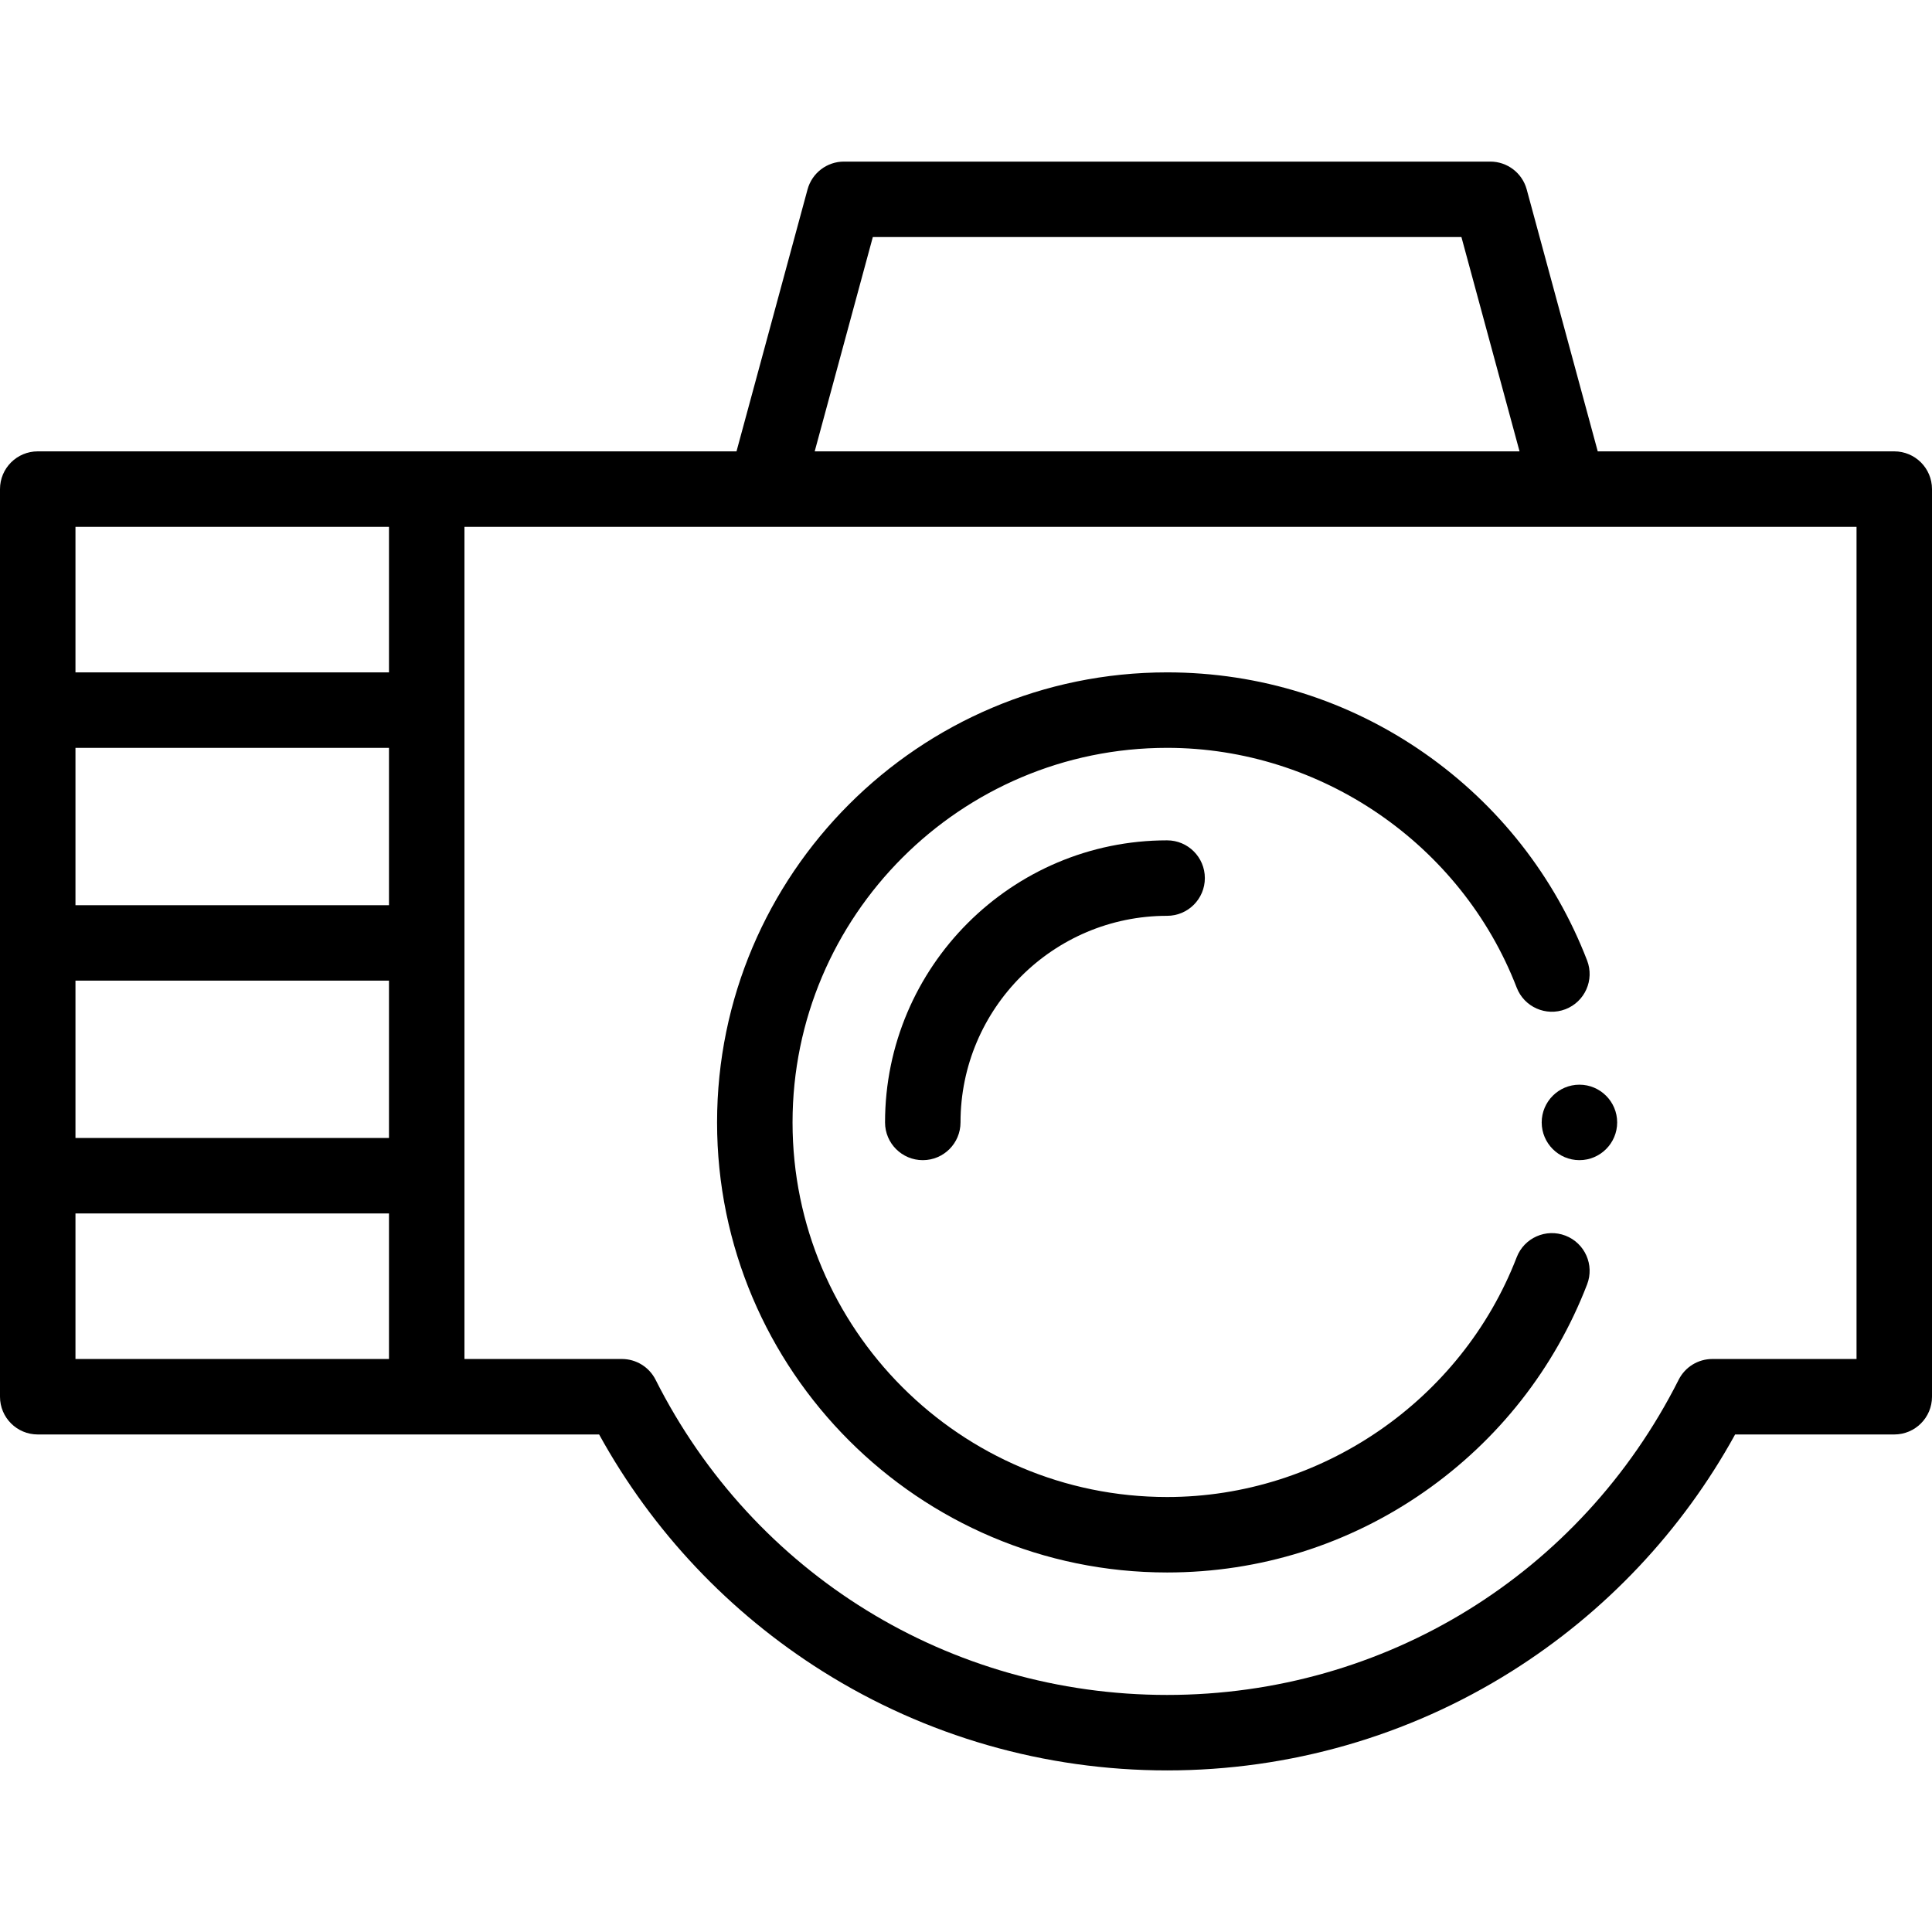 <?xml version="1.0" encoding="iso-8859-1"?>
<!-- Generator: Adobe Illustrator 21.0.0, SVG Export Plug-In . SVG Version: 6.00 Build 0)  -->
<svg xmlns="http://www.w3.org/2000/svg" xmlns:xlink="http://www.w3.org/1999/xlink" version="1.1" id="Capa_1" x="0px" y="0px" viewBox="0 0 512 512" style="enable-background:new 0 0 512 512;" xml:space="preserve" width="512" height="512">
<g>
	<path style="fill-rule:evenodd;clip-rule:evenodd;" d="M502,119.616h-78.582l-18.824-69.41c-1.182-4.357-5.137-7.382-9.651-7.382   H223.657c-4.515,0-8.47,3.025-9.651,7.382l-18.825,69.41H10c-5.523,0-10,4.477-10,10v240.533c0,5.523,4.477,10,10,10h148.774   c14.071,25.569,34.451,47.189,59.248,62.781c27.308,17.171,58.871,26.247,91.276,26.247c32.406,0,63.969-9.076,91.277-26.247   c24.798-15.592,45.178-37.212,59.248-62.781H502c5.523,0,10-4.477,10-10V129.616C512,124.093,507.523,119.616,502,119.616z    M231.306,62.823h155.988l15.402,56.792H215.903L231.306,62.823z M103.085,239.883H20v-41.696h83.085V239.883z M20,259.883h83.085   v41.694H20V259.883z M103.085,139.616v38.571H20v-38.571H103.085z M20,321.577h83.085v38.571H20V321.577z M492,360.148h-38.208   c-3.776,0-7.23,2.127-8.93,5.499c-25.972,51.523-77.917,83.53-135.564,83.53c-57.646,0-109.591-32.007-135.563-83.53   c-1.7-3.372-5.154-5.499-8.93-5.499h-41.721V139.616h79.745h212.938h0.02H492V360.148z"/>
	<path style="fill-rule:evenodd;clip-rule:evenodd;" d="M377.518,199.614c-20.068-14.019-43.658-21.429-68.219-21.429   c-65.764,0-119.267,53.504-119.267,119.269c0,65.764,53.503,119.268,119.267,119.268c24.561,0,48.151-7.41,68.219-21.428   c19.602-13.693,34.499-32.679,43.078-54.905c1.989-5.152-0.576-10.941-5.728-12.93c-5.153-1.989-10.941,0.576-12.93,5.728   c-14.669,38.003-51.898,63.536-92.639,63.536c-54.736,0-99.267-44.531-99.267-99.268c0-54.737,44.531-99.269,99.267-99.269   c40.74,0,77.969,25.533,92.639,63.537c1.989,5.152,7.778,7.717,12.93,5.728c5.152-1.989,7.717-7.778,5.728-12.93   C412.016,232.294,397.12,213.308,377.518,199.614z"/>
	<path style="fill-rule:evenodd;clip-rule:evenodd;" d="M234.546,297.454c0,5.523,4.477,10,10,10c5.523,0,10-4.477,10-10   c0-30.191,24.562-54.753,54.752-54.753c5.523,0,10-4.477,10-10c0-5.523-4.477-10-10-10   C268.08,222.701,234.546,256.235,234.546,297.454z"/>
	<path style="fill-rule:evenodd;clip-rule:evenodd;" d="M408.566,297.453c0,5.509,4.492,10.001,10,10.001   c5.509,0,10.001-4.492,10.001-10.001c0-5.508-4.492-10-10.001-10C413.059,287.453,408.566,291.945,408.566,297.453z"/>
</g>















</svg>
